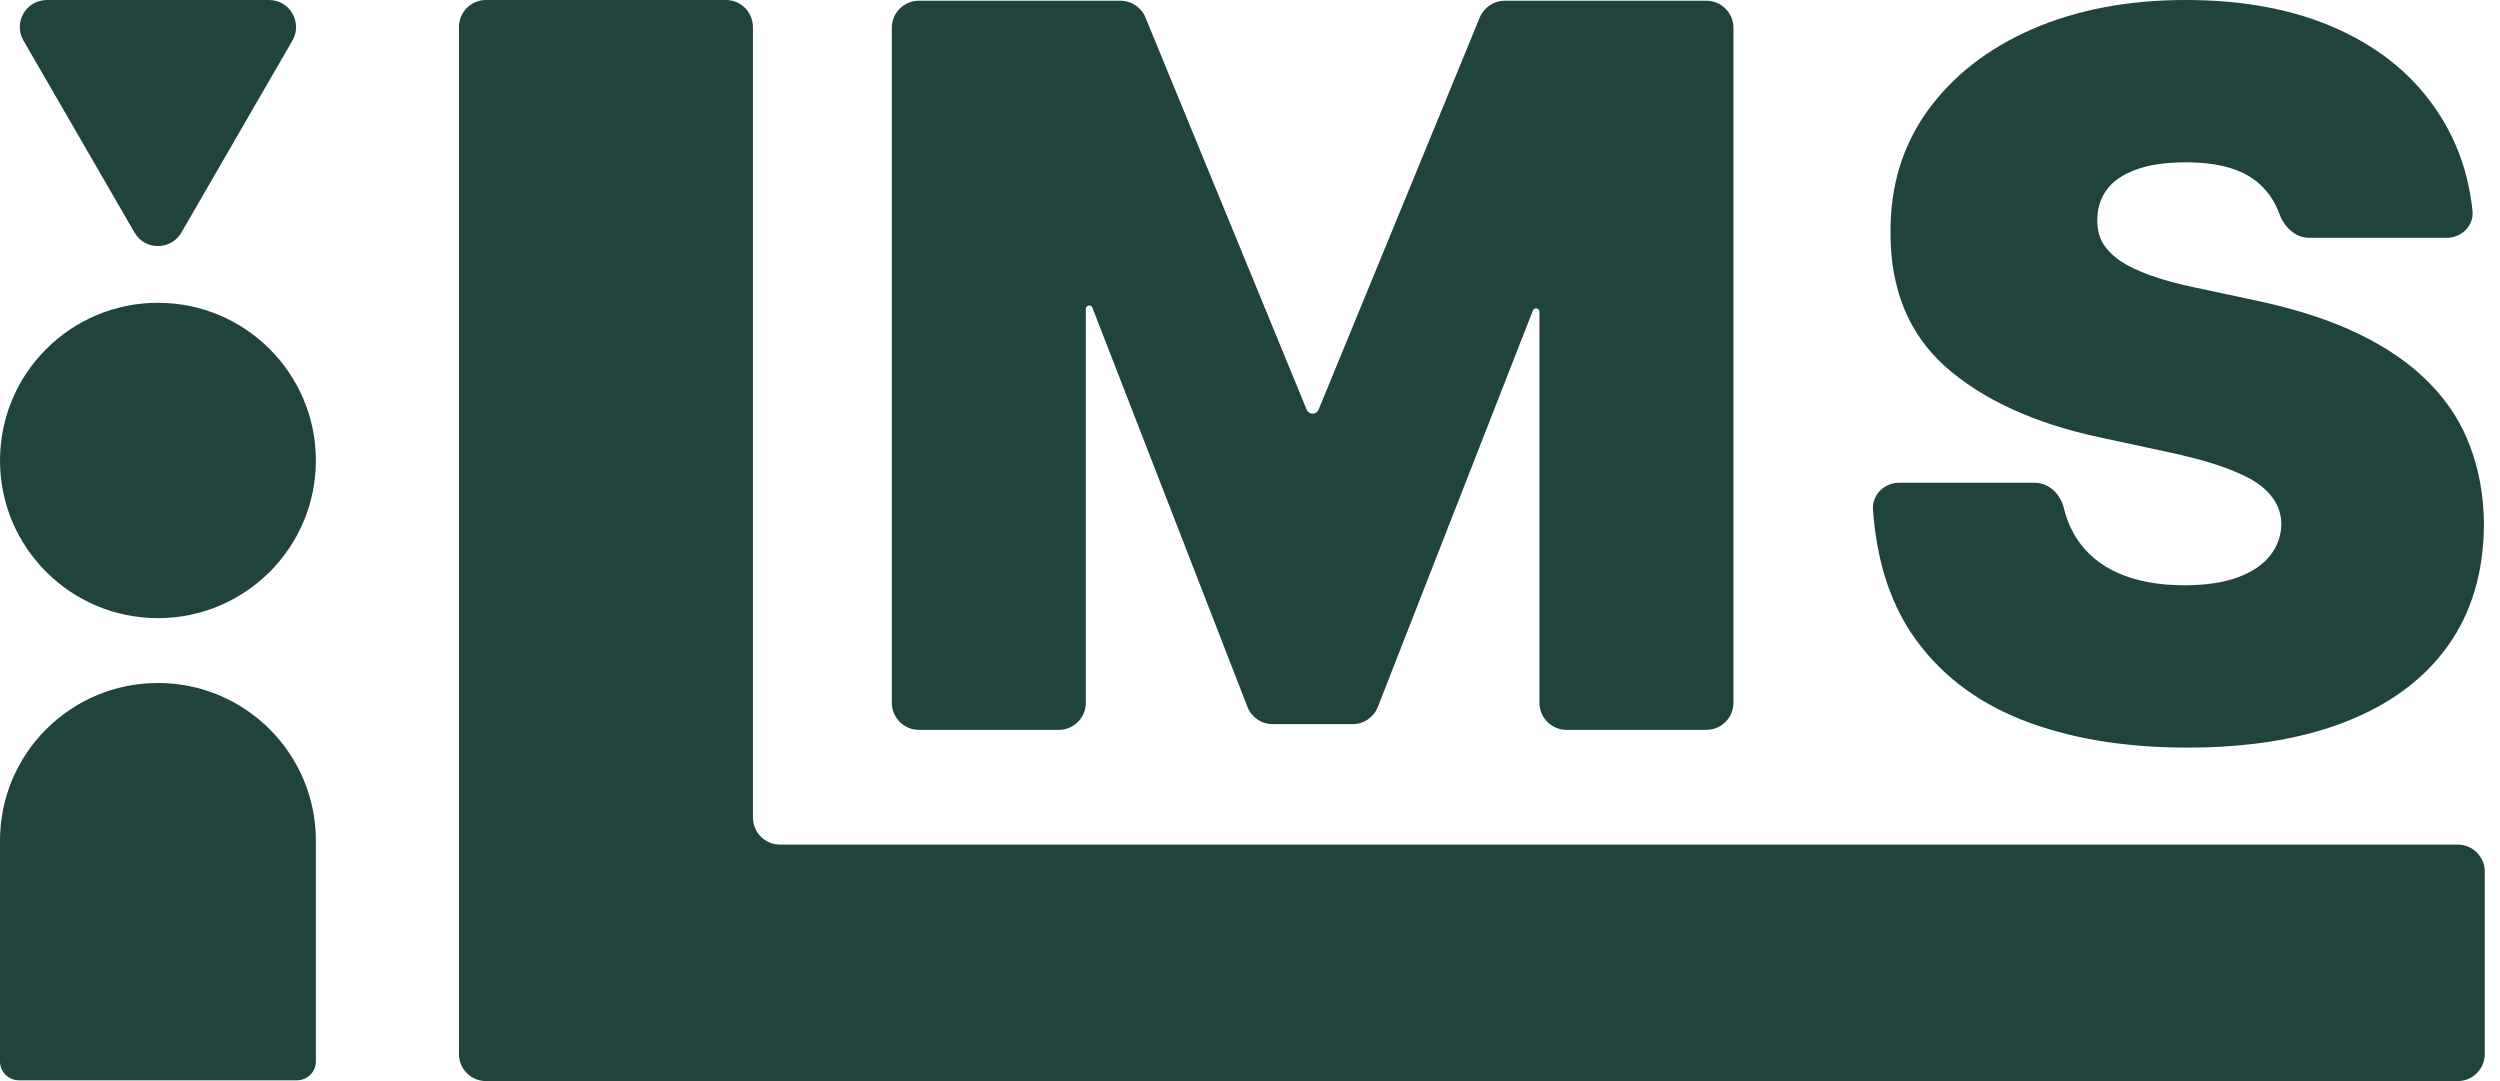 <svg width="74" height="32" viewBox="0 0 74 32" fill="none" xmlns="http://www.w3.org/2000/svg">
<path d="M5.369 6.883C5.06 7.416 4.289 7.416 3.981 6.883L0.694 1.2C0.386 0.667 0.771 0 1.388 0H7.962C8.579 0 8.964 0.667 8.656 1.2L5.369 6.883Z" fill="#20433D"/>
<path d="M9.35 13.63C9.35 16.207 7.257 18.297 4.675 18.297C2.093 18.297 0 16.207 0 13.63C0 11.053 2.093 8.963 4.675 8.963C7.257 8.963 9.35 11.053 9.35 13.63Z" fill="#20433D"/>
<path d="M3.05708e-06 24.883C3.05708e-06 22.306 2.093 20.217 4.675 20.217C7.257 20.217 9.35 22.306 9.35 24.883V31.417C9.35 31.726 9.099 31.977 8.789 31.977H0.561C0.251 31.977 3.05708e-06 31.726 3.05708e-06 31.417V24.883Z" fill="#20433D"/>
<path d="M26.398 0.822C26.398 0.38 26.756 0.022 27.199 0.022H33.165C33.49 0.022 33.783 0.218 33.906 0.518L38.679 12.129C38.708 12.2 38.777 12.246 38.854 12.246C38.93 12.246 38.999 12.2 39.029 12.129L43.801 0.518C43.925 0.218 44.218 0.022 44.543 0.022H50.509C50.951 0.022 51.31 0.38 51.31 0.822V20.803C51.31 21.245 50.951 21.604 50.509 21.604H46.369C45.926 21.604 45.568 21.245 45.568 20.803V9.227C45.568 9.172 45.523 9.127 45.467 9.127C45.426 9.127 45.389 9.152 45.374 9.19L40.784 20.926C40.664 21.233 40.368 21.435 40.038 21.435H37.671C37.34 21.435 37.044 21.232 36.924 20.924L32.334 9.106C32.319 9.068 32.282 9.042 32.24 9.042C32.185 9.042 32.14 9.087 32.14 9.142V20.803C32.14 21.245 31.781 21.604 31.339 21.604H27.199C26.756 21.604 26.398 21.245 26.398 20.803V0.822Z" fill="#20433D"/>
<path d="M68.353 7.039C67.935 7.039 67.605 6.711 67.464 6.318C67.331 5.95 67.117 5.642 66.821 5.395C66.357 5.002 65.65 4.805 64.7 4.805C64.094 4.805 63.598 4.879 63.211 5.027C62.831 5.167 62.55 5.36 62.367 5.606C62.184 5.852 62.089 6.133 62.082 6.449C62.068 6.709 62.113 6.944 62.219 7.155C62.332 7.359 62.508 7.545 62.747 7.714C62.986 7.875 63.292 8.023 63.665 8.156C64.038 8.29 64.481 8.409 64.995 8.515L66.769 8.894C67.965 9.147 68.989 9.48 69.841 9.895C70.692 10.309 71.389 10.798 71.931 11.36C72.472 11.915 72.87 12.54 73.124 13.236C73.384 13.931 73.518 14.69 73.525 15.512C73.518 16.931 73.162 18.132 72.458 19.116C71.755 20.099 70.748 20.847 69.439 21.36C68.137 21.873 66.572 22.129 64.742 22.129C62.863 22.129 61.223 21.852 59.823 21.297C58.429 20.742 57.346 19.888 56.571 18.736C55.921 17.754 55.544 16.539 55.44 15.092C55.408 14.65 55.771 14.289 56.215 14.289H60.224C60.65 14.289 60.99 14.626 61.091 15.039C61.174 15.382 61.304 15.687 61.48 15.954C61.776 16.404 62.191 16.745 62.726 16.976C63.267 17.208 63.911 17.324 64.657 17.324C65.284 17.324 65.808 17.247 66.23 17.092C66.653 16.938 66.973 16.724 67.191 16.45C67.409 16.175 67.522 15.863 67.529 15.512C67.522 15.181 67.413 14.893 67.201 14.648C66.997 14.395 66.66 14.17 66.188 13.973C65.717 13.769 65.08 13.58 64.277 13.404L62.124 12.94C60.21 12.526 58.7 11.834 57.595 10.864C56.498 9.888 55.952 8.557 55.959 6.871C55.952 5.501 56.318 4.303 57.057 3.277C57.803 2.245 58.834 1.44 60.15 0.864C61.473 0.288 62.99 0 64.7 0C66.445 0 67.954 0.292 69.228 0.875C70.502 1.458 71.484 2.28 72.173 3.34C72.735 4.19 73.072 5.155 73.186 6.237C73.232 6.678 72.868 7.039 72.424 7.039H68.353Z" fill="#20433D"/>
<path d="M14.386 32C13.943 32 13.585 31.642 13.585 31.2V0.8C13.585 0.358 13.943 0 14.386 0H21.486C21.928 0 22.287 0.358 22.287 0.8V24.2C22.287 24.642 22.646 25 23.088 25H72.748C73.191 25 73.549 25.358 73.549 25.8V31.2C73.549 31.642 73.191 32 72.748 32H14.386Z" fill="#20433D"/>
</svg>
